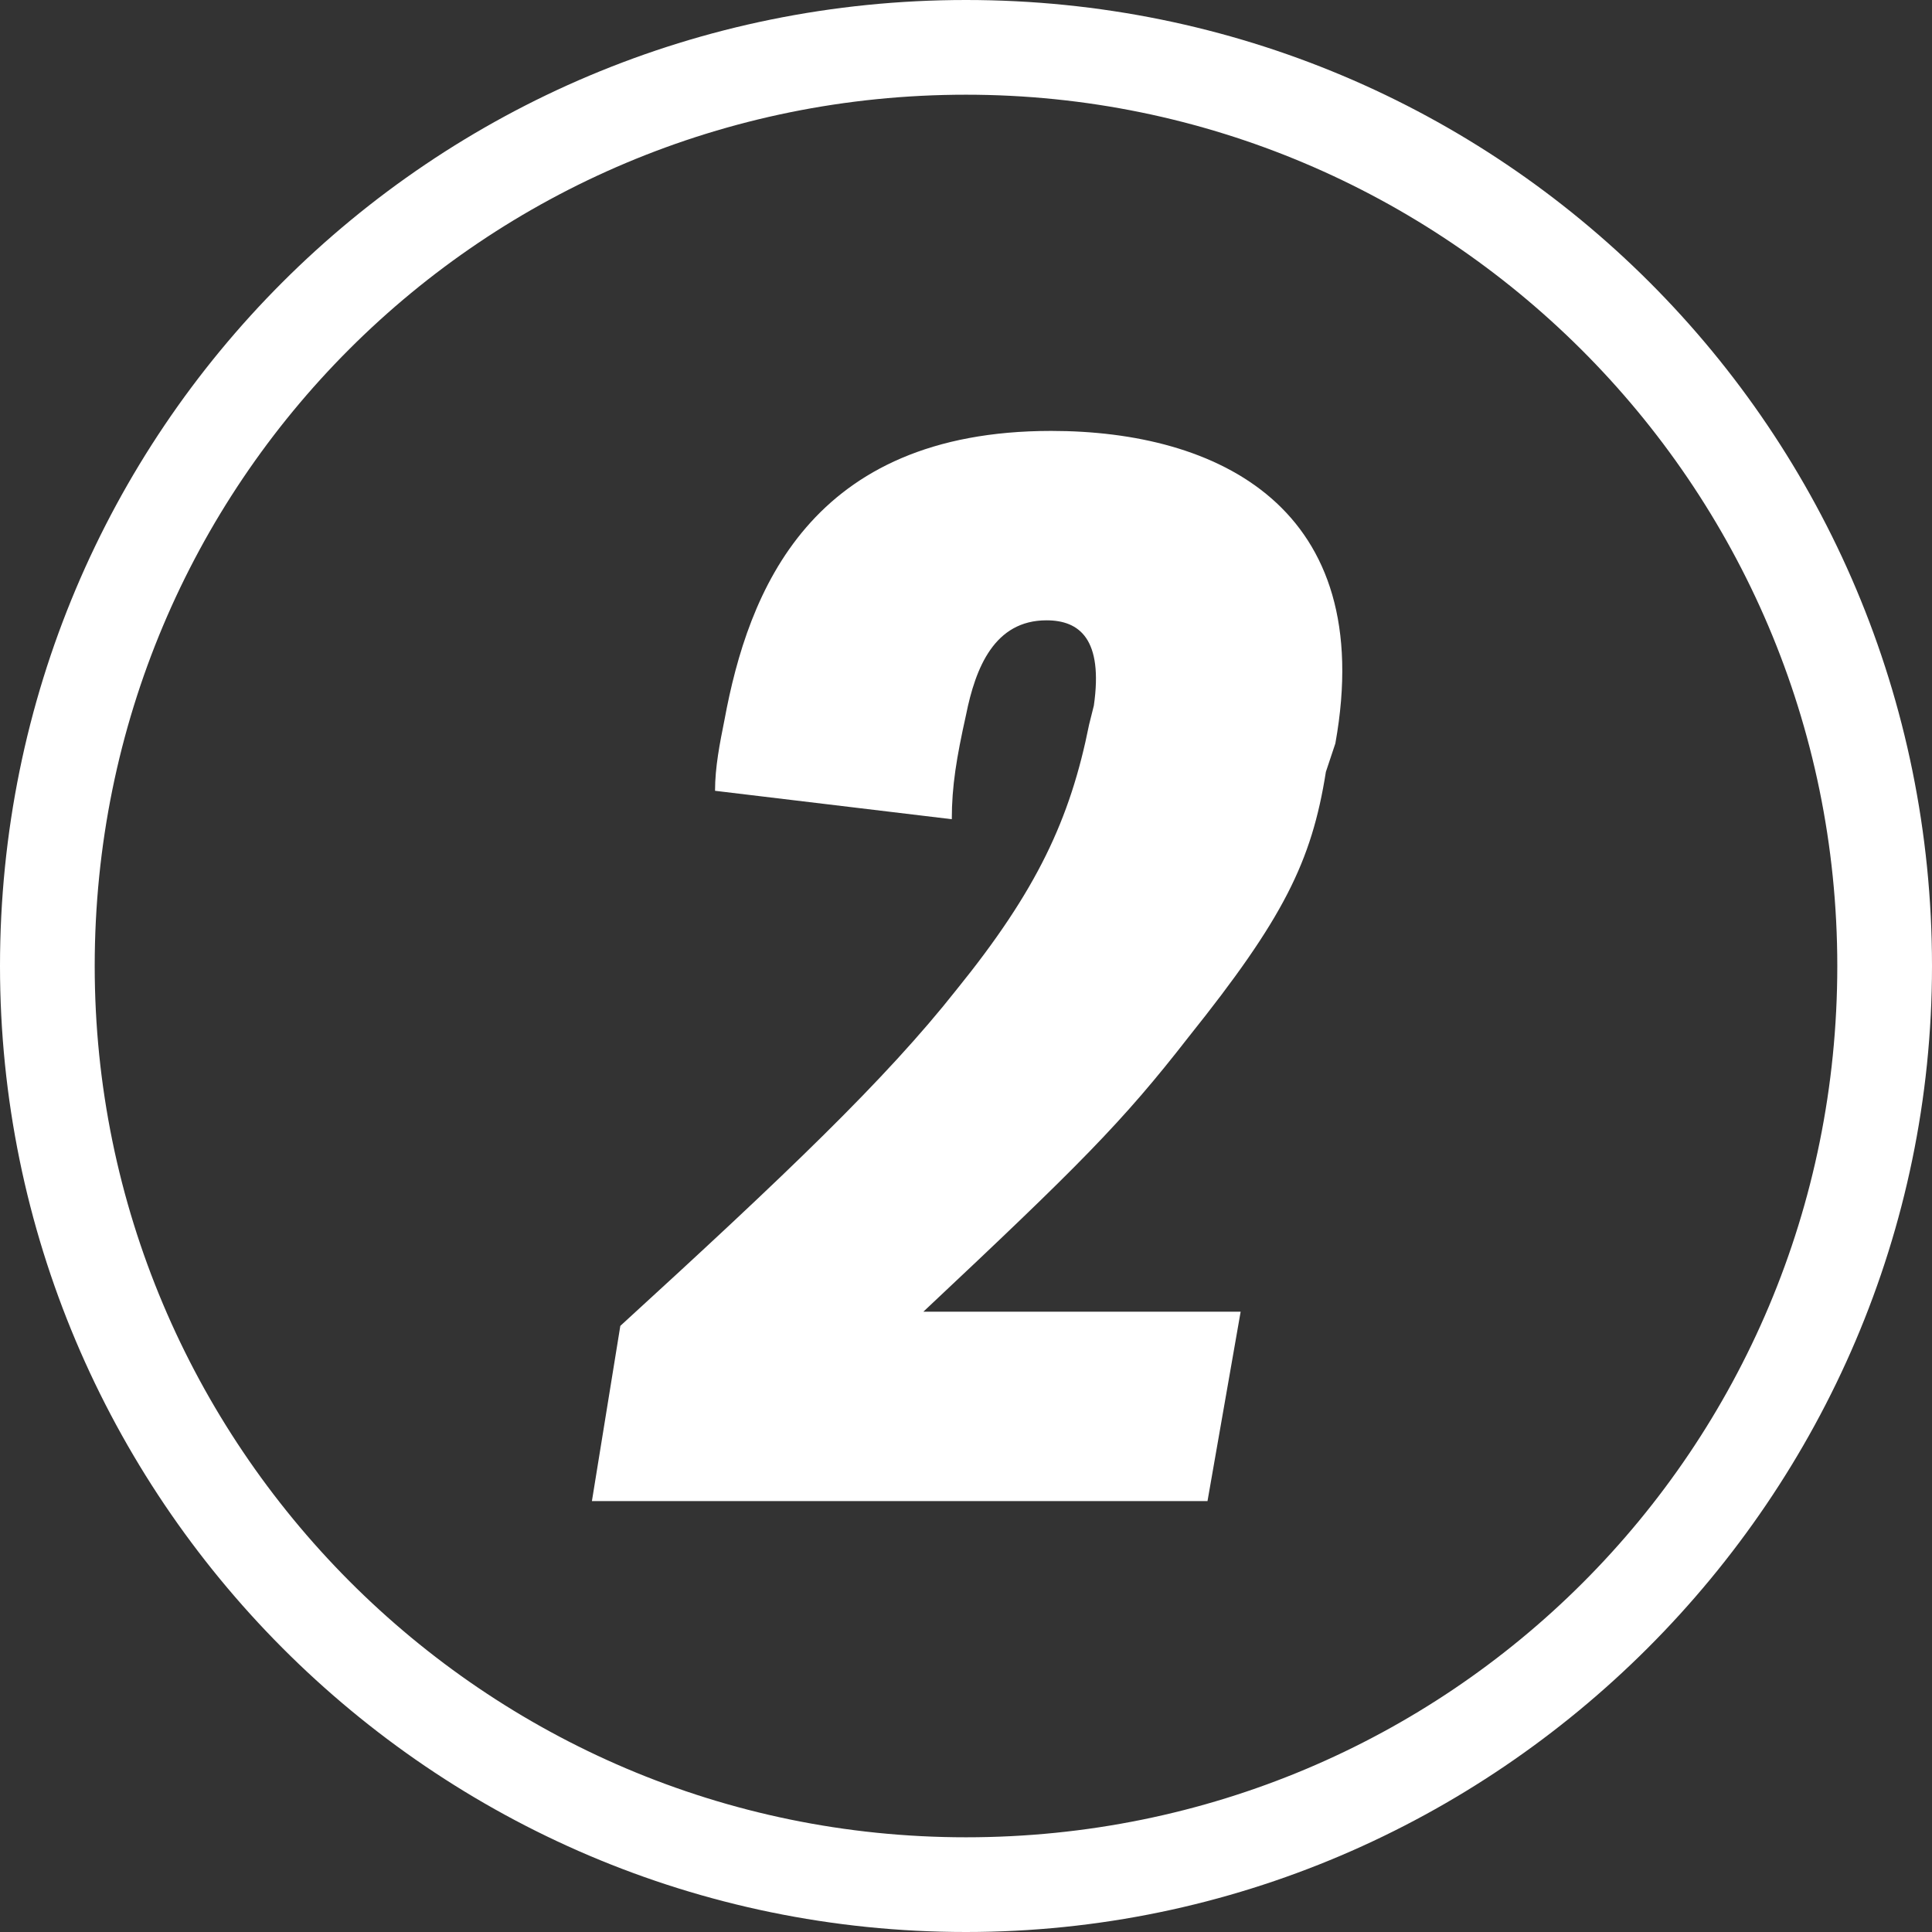 <?xml version="1.0" encoding="utf-8"?>
<!-- Generator: Adobe Illustrator 26.2.1, SVG Export Plug-In . SVG Version: 6.00 Build 0)  -->
<svg version="1.1" id="Layer_1" xmlns="http://www.w3.org/2000/svg" xmlns:xlink="http://www.w3.org/1999/xlink" x="0px" y="0px"
	 viewBox="0 0 40.8 40.8" style="enable-background:new 0 0 40.8 40.8;" xml:space="preserve">
<rect x="0" y="0" width="40.8" height="40.8" fill="#333333" stroke="none"/>
<style type="text/css">
	.st0{fill-rule:evenodd;clip-rule:evenodd;fill:url(#SVGID_1_);}
	.st1{fill:#44A3DB;}
	.st2{fill-rule:evenodd;clip-rule:evenodd;fill:none;stroke:#3EA2DA;stroke-width:4;stroke-miterlimit:10;}
	.st3{fill:#3EA2DA;}
	.st4{fill:#3EA2DA;stroke:#3EA2DA;stroke-miterlimit:10;}
	.st5{fill:#FFFFFF;}
	.st6{opacity:0.92;fill:#3EA2DA;}
	.st7{fill-rule:evenodd;clip-rule:evenodd;fill:none;}
	.st8{opacity:0.75;fill:#3EA2DA;}
	.st9{fill-rule:evenodd;clip-rule:evenodd;fill:#3EA2DA;}
	.st10{fill-rule:evenodd;clip-rule:evenodd;fill:#58585B;}
	.st11{fill:#EF4042;}
	.st12{fill:#A4CAEB;}
	.st13{fill-rule:evenodd;clip-rule:evenodd;fill:url(#SVGID_00000068677215703480777060000006754695719829487760_);}
	.st14{fill-rule:evenodd;clip-rule:evenodd;fill:url(#SVGID_00000078763915866774006040000010577292270858408619_);}
	.st15{fill-rule:evenodd;clip-rule:evenodd;fill:url(#SVGID_00000175284363993328478380000013410992226846422971_);}
	.st16{fill:#92C1E8;}
	.st17{fill:none;stroke:#FFFFFF;stroke-width:2;stroke-miterlimit:10;}
	.st18{fill:none;stroke:#FFFFFF;stroke-miterlimit:10;}
	.st19{fill-rule:evenodd;clip-rule:evenodd;fill:#FBB040;}
	.st20{fill-rule:evenodd;clip-rule:evenodd;fill:url(#SVGID_00000015323705125922024710000004153839889310883770_);}
	.st21{fill-rule:evenodd;clip-rule:evenodd;fill:#44A3DB;}
	.st22{fill-rule:evenodd;clip-rule:evenodd;fill:url(#SVGID_00000070091755019279859510000010013383438127801745_);}
	.st23{fill-rule:evenodd;clip-rule:evenodd;fill:none;stroke:#44A3DB;stroke-miterlimit:10;}
</style>
<g>
	<g>
		<path class="st5" d="M20.4,40.8C9.1,40.8,0,31.6,0,20.4C0,9.1,9.1,0,20.4,0s20.4,9.1,20.4,20.4C40.8,31.6,31.6,40.8,20.4,40.8z
			 M20.4,2C10.2,2,2,10.2,2,20.4c0,10.1,8.2,18.4,18.4,18.4s18.4-8.2,18.4-18.4C38.8,10.2,30.5,2,20.4,2z"/>
	</g>
	<g>
		<g>
			<path class="st5" d="M13.1,28c3.5-3.2,5.6-5.2,7.1-7.1c1.7-2.1,2.4-3.6,2.8-5.6l0.1-0.4c0.2-1.4-0.3-1.8-1-1.8
				c-1.1,0-1.5,1-1.7,2c-0.2,0.9-0.3,1.5-0.3,2.2l-5-0.6c0-0.5,0.1-1,0.2-1.5c0.5-2.7,1.8-6.1,6.9-6.1c3.5,0,6.9,1.6,6,6.6L28,16.3
				c-0.3,1.9-0.9,3.1-2.9,5.6c-1.4,1.8-2.3,2.7-5.6,5.8h6.7l-0.7,4h-13L13.1,28z"/>
		</g>
	</g>
</g>
</svg>
